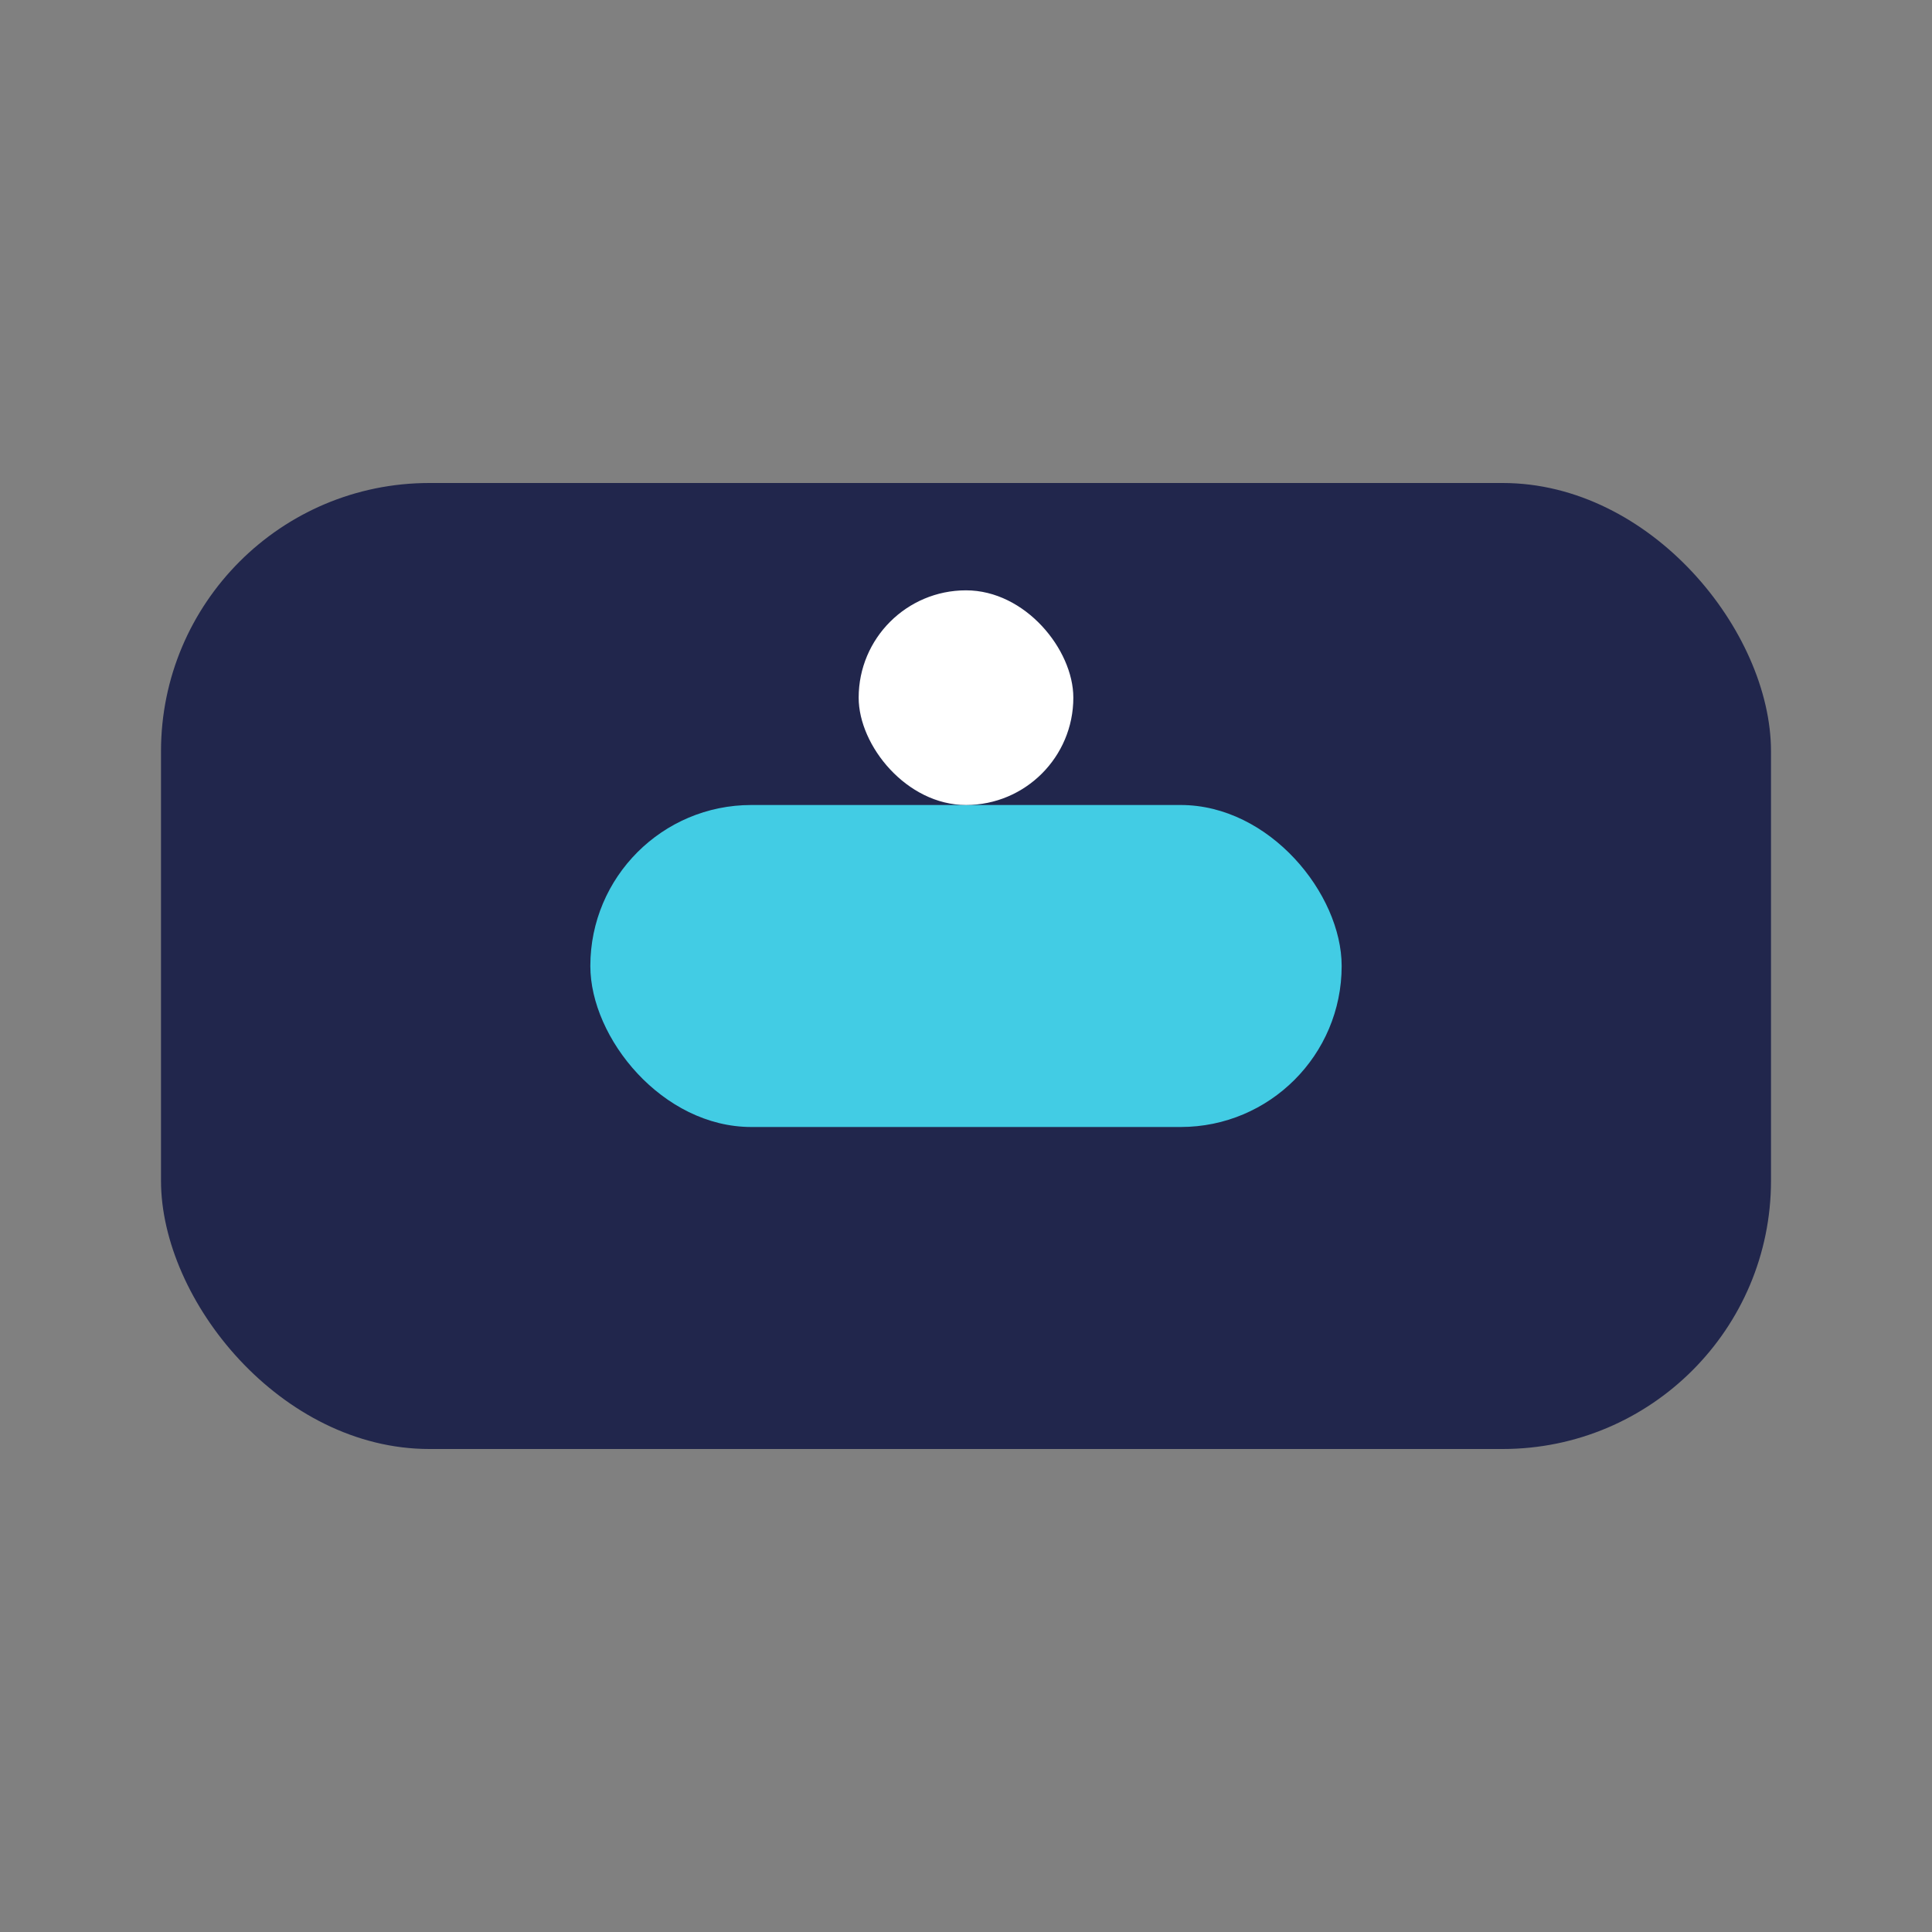 <?xml version="1.0" encoding="UTF-8"?>
<svg xmlns="http://www.w3.org/2000/svg" width="36" height="36" viewBox="0 0 36 36"><rect x="0" y="0" width="36" height="36" fill="#808080" stroke="none"/><rect x="3" y="9" width="30" height="18" rx="5" fill="#21264C"/><rect x="11" y="15" width="14" height="6" rx="3" fill="#42CCE4"/><rect x="16" y="11" width="4" height="4" rx="2" fill="#FFFFFF"/></svg>